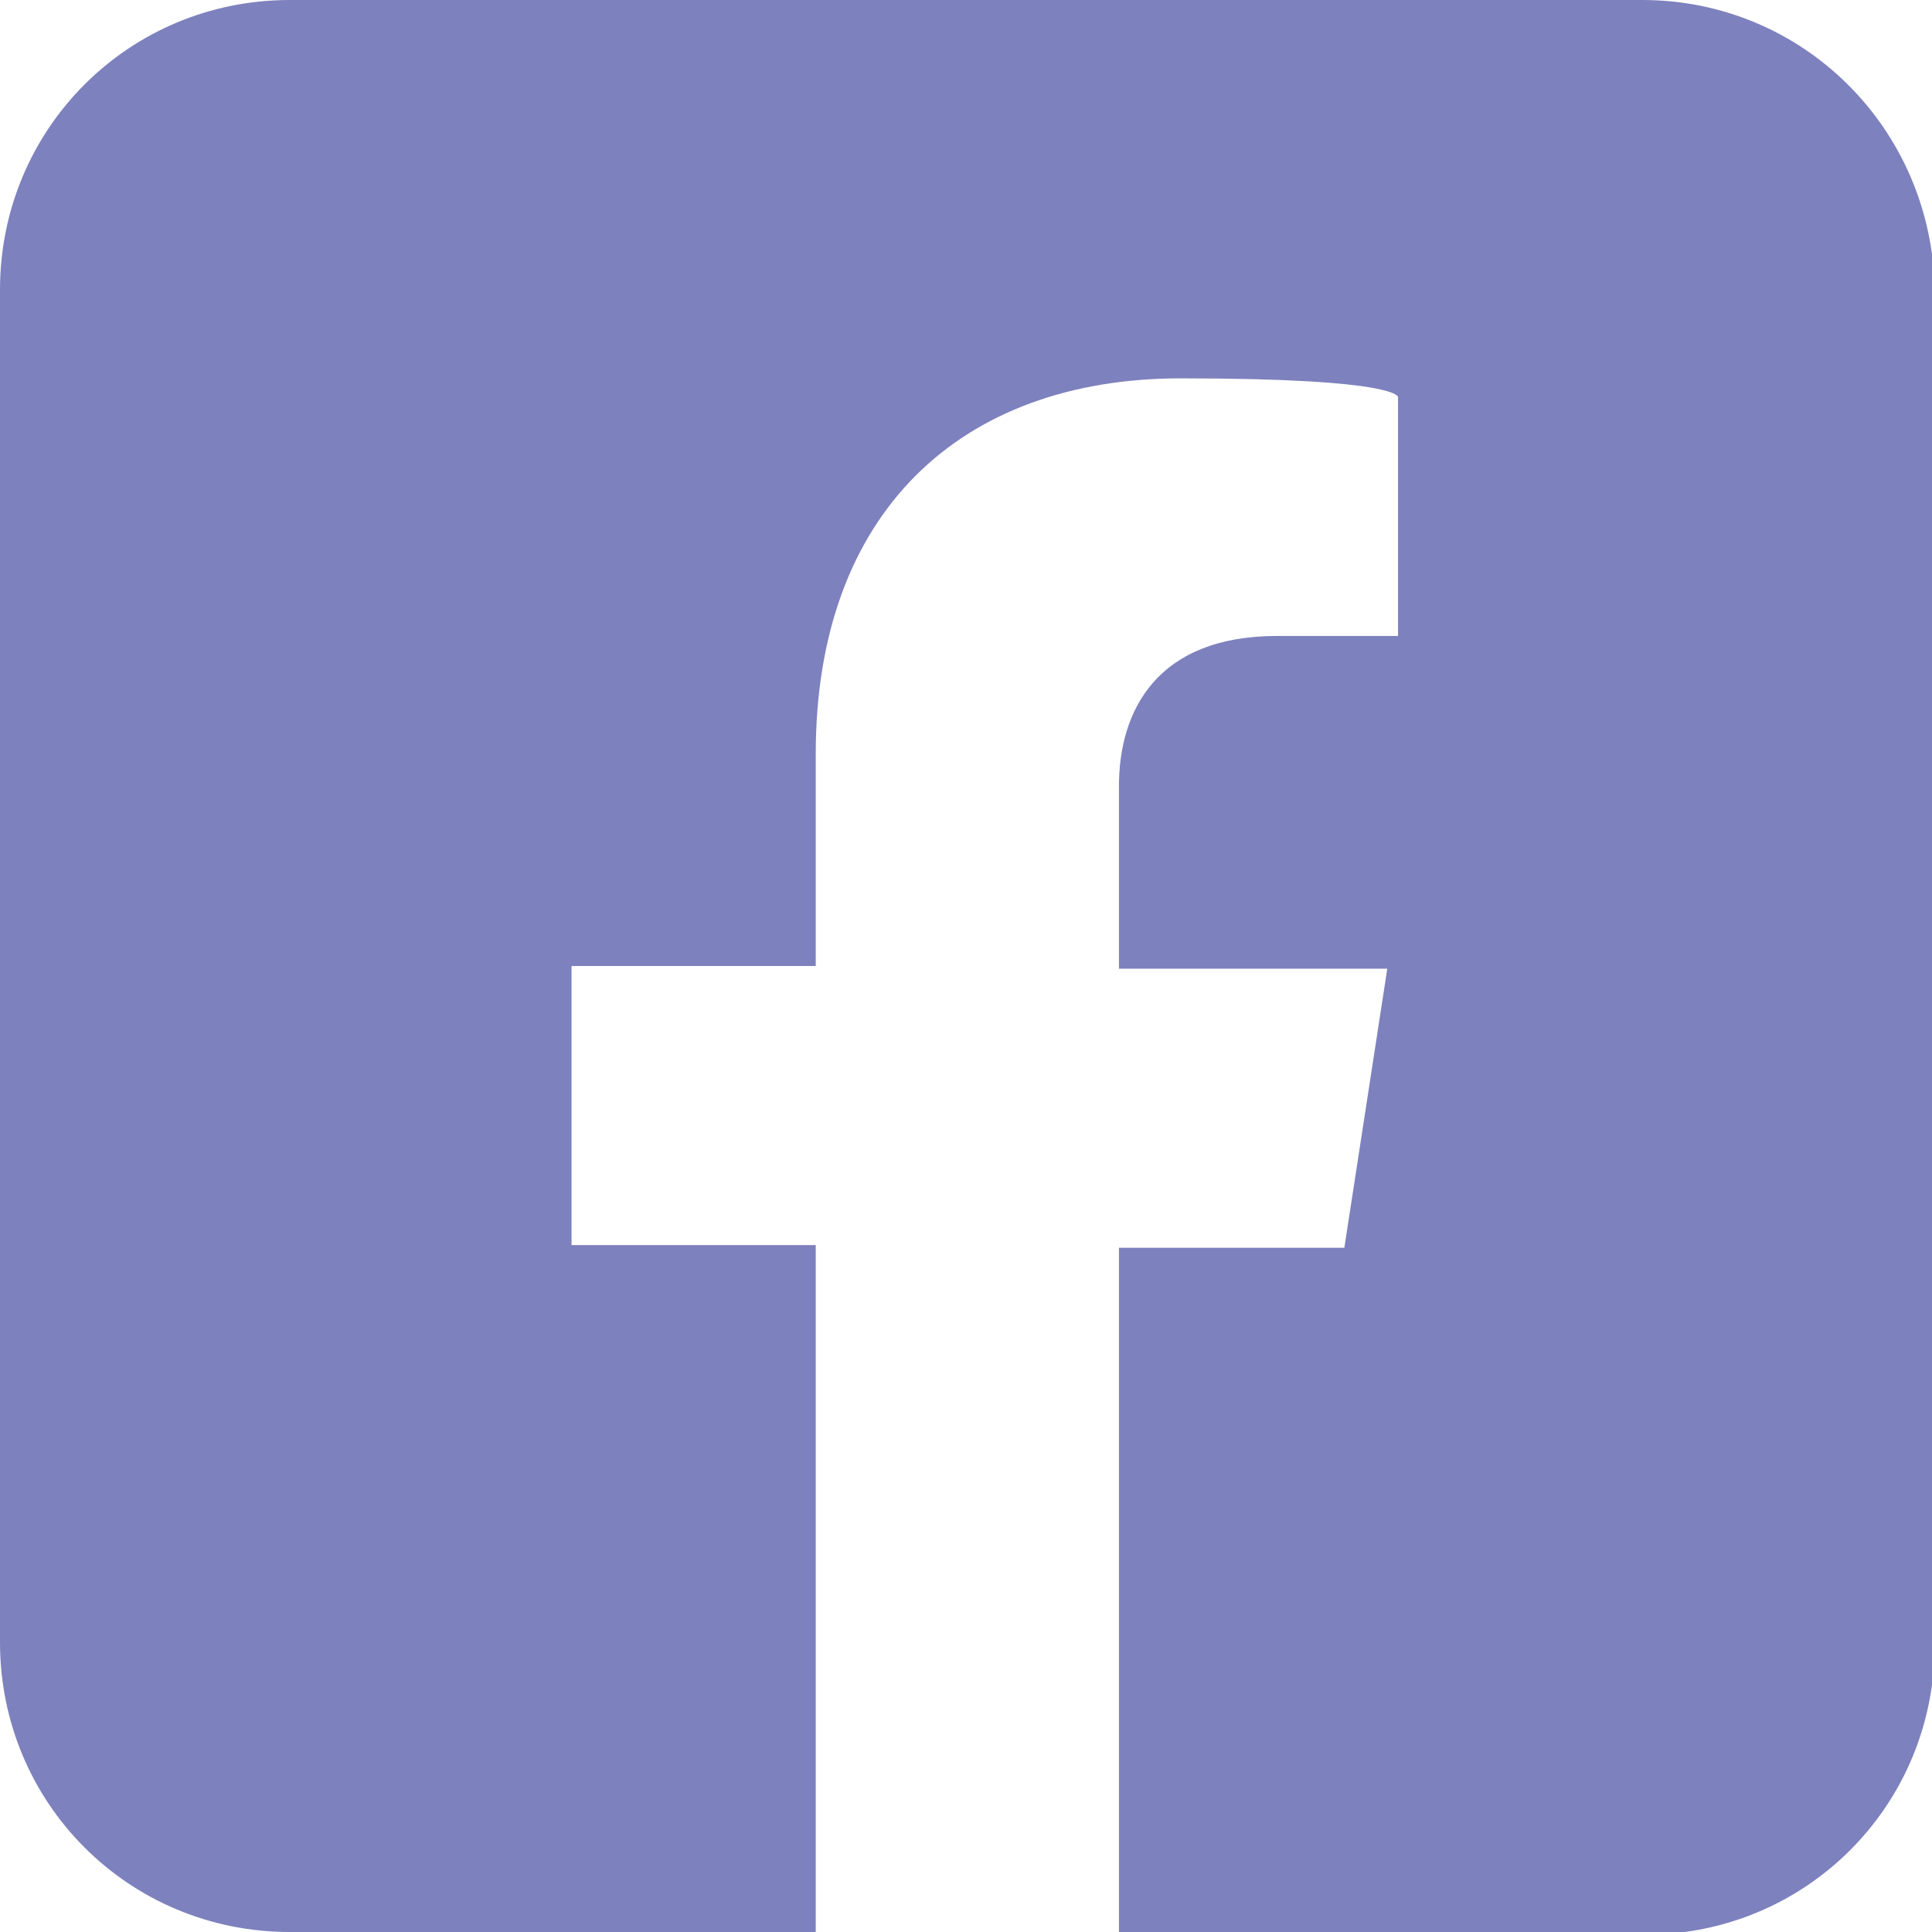 <?xml version="1.0" encoding="UTF-8"?>
<svg id="_レイヤー_1" xmlns="http://www.w3.org/2000/svg" version="1.1" viewBox="0 0 72 72">
  <!-- Generator: Adobe Illustrator 29.2.1, SVG Export Plug-In . SVG Version: 2.1.0 Build 116)  -->
  <defs>
    <style>
      .st0 {
        fill: #7d81bd;
      }
    </style>
  </defs>
  <path class="st0" d="M61.2,0H10.8C4.8,0,0,4.8,0,10.8v50.4c0,6,4.8,10.8,10.8,10.8h19.6v-25.6h-9.1v-10.4h9.1v-7.9c0-9,5.4-14,13.6-14s8.1.7,8.1.7v8.9h-4.5c-4.5,0-5.9,2.8-5.9,5.6v6.8h10l-1.6,10.4h-8.4v25.6h19.6c6,0,10.8-4.8,10.8-10.8V10.8C72,4.8,67.2,0,61.2,0h0Z"/>
</svg>